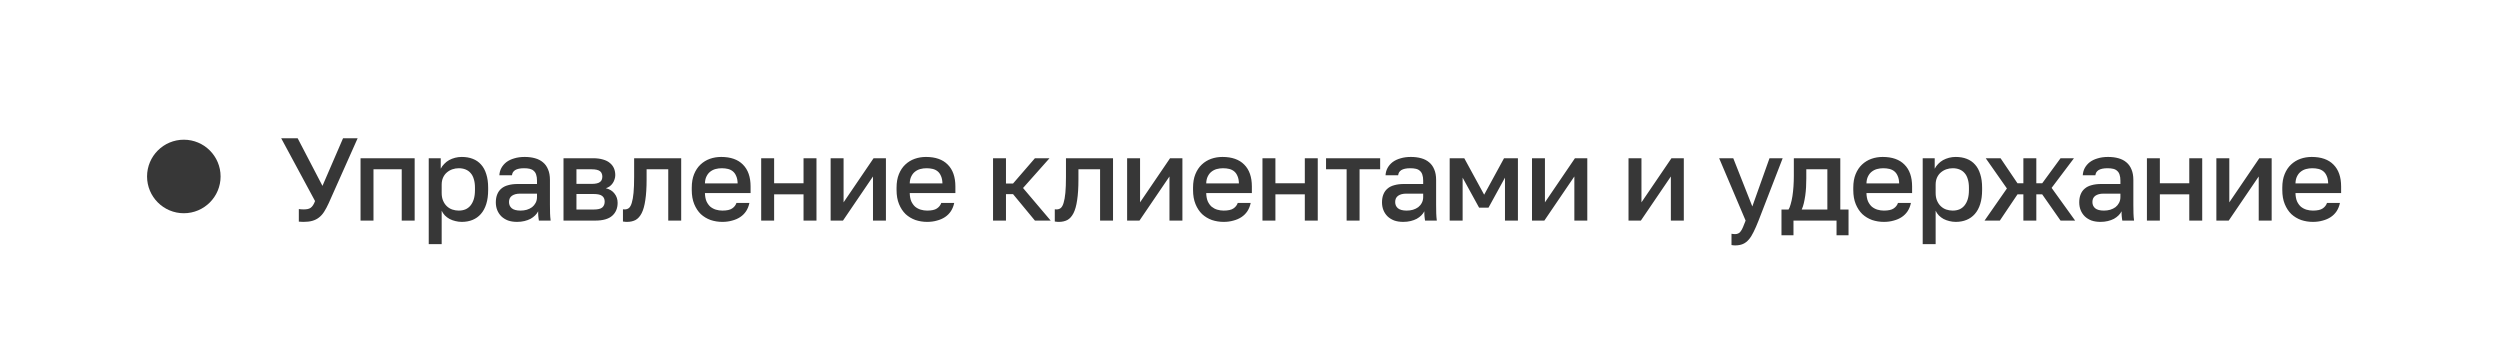 <?xml version="1.0" encoding="UTF-8"?> <svg xmlns="http://www.w3.org/2000/svg" width="340" height="48" viewBox="0 0 340 48" fill="none"><g filter="url(#filter0_b_131_1771)"><rect width="340" height="48" rx="24" fill="white" fill-opacity="0.87"></rect><circle cx="25" cy="24" r="5" fill="#373737"></circle><path d="M41.28 30.176C41.163 30.176 41.045 30.171 40.928 30.16C40.821 30.16 40.725 30.155 40.64 30.144V28.432C40.725 28.443 40.821 28.453 40.928 28.464C41.045 28.475 41.163 28.48 41.28 28.48C41.493 28.48 41.68 28.464 41.84 28.432C42 28.4 42.139 28.341 42.256 28.256C42.373 28.171 42.48 28.053 42.576 27.904C42.672 27.755 42.763 27.568 42.848 27.344L38.24 18.8H40.48L43.856 25.28L46.656 18.8H48.64L44.704 27.632C44.501 28.08 44.293 28.469 44.08 28.8C43.877 29.12 43.643 29.381 43.376 29.584C43.12 29.787 42.821 29.936 42.48 30.032C42.149 30.128 41.749 30.176 41.28 30.176ZM49.034 30V21.52H56.394V30H54.634V23.024H50.794V30H49.034ZM58.308 33.2V21.52H59.94V22.944C60.068 22.699 60.228 22.48 60.42 22.288C60.612 22.085 60.831 21.915 61.076 21.776C61.332 21.637 61.604 21.531 61.892 21.456C62.18 21.381 62.484 21.344 62.804 21.344C63.359 21.344 63.855 21.429 64.292 21.6C64.74 21.771 65.119 22.032 65.428 22.384C65.737 22.725 65.972 23.157 66.132 23.68C66.303 24.203 66.388 24.816 66.388 25.52V25.84C66.388 26.565 66.303 27.2 66.132 27.744C65.962 28.288 65.716 28.741 65.396 29.104C65.087 29.456 64.713 29.723 64.276 29.904C63.839 30.085 63.348 30.176 62.804 30.176C62.505 30.176 62.212 30.139 61.924 30.064C61.647 30 61.386 29.904 61.14 29.776C60.906 29.648 60.692 29.488 60.5 29.296C60.319 29.104 60.175 28.891 60.068 28.656V33.2H58.308ZM62.388 28.64C62.719 28.64 63.017 28.587 63.284 28.48C63.562 28.363 63.796 28.187 63.988 27.952C64.18 27.717 64.329 27.429 64.436 27.088C64.543 26.736 64.596 26.32 64.596 25.84V25.52C64.596 25.072 64.543 24.683 64.436 24.352C64.34 24.021 64.196 23.749 64.004 23.536C63.812 23.312 63.578 23.147 63.3 23.04C63.033 22.933 62.73 22.88 62.388 22.88C62.09 22.88 61.801 22.928 61.524 23.024C61.247 23.12 60.996 23.264 60.772 23.456C60.559 23.637 60.388 23.867 60.26 24.144C60.132 24.421 60.068 24.747 60.068 25.12V26.24C60.068 26.645 60.132 26.997 60.26 27.296C60.388 27.595 60.559 27.845 60.772 28.048C60.986 28.251 61.231 28.4 61.508 28.496C61.796 28.592 62.09 28.64 62.388 28.64ZM70.312 30.176C69.853 30.176 69.442 30.112 69.08 29.984C68.728 29.845 68.429 29.659 68.184 29.424C67.939 29.179 67.752 28.896 67.624 28.576C67.496 28.256 67.432 27.904 67.432 27.52C67.432 27.104 67.496 26.741 67.624 26.432C67.752 26.112 67.939 25.851 68.184 25.648C68.429 25.435 68.739 25.28 69.112 25.184C69.485 25.077 69.912 25.024 70.392 25.024H73.032V24.56C73.032 24.24 72.995 23.973 72.92 23.76C72.856 23.547 72.749 23.376 72.6 23.248C72.461 23.109 72.28 23.013 72.056 22.96C71.843 22.907 71.581 22.88 71.272 22.88C71.005 22.88 70.77 22.901 70.568 22.944C70.365 22.987 70.195 23.051 70.056 23.136C69.928 23.221 69.826 23.323 69.752 23.44C69.688 23.557 69.645 23.691 69.624 23.84H67.912C67.933 23.477 68.024 23.147 68.184 22.848C68.355 22.539 68.584 22.272 68.872 22.048C69.171 21.824 69.528 21.653 69.944 21.536C70.36 21.408 70.829 21.344 71.352 21.344C71.874 21.344 72.344 21.403 72.76 21.52C73.186 21.637 73.549 21.824 73.848 22.08C74.147 22.325 74.376 22.645 74.536 23.04C74.707 23.435 74.792 23.909 74.792 24.464V27.84C74.792 28.288 74.797 28.683 74.808 29.024C74.819 29.355 74.845 29.68 74.888 30H73.288C73.277 29.872 73.261 29.76 73.24 29.664C73.229 29.568 73.219 29.472 73.208 29.376C73.208 29.28 73.203 29.184 73.192 29.088C73.192 28.981 73.192 28.864 73.192 28.736C73.096 28.928 72.957 29.115 72.776 29.296C72.605 29.467 72.397 29.621 72.152 29.76C71.906 29.888 71.629 29.989 71.32 30.064C71.01 30.139 70.674 30.176 70.312 30.176ZM70.792 28.64C71.091 28.64 71.373 28.603 71.64 28.528C71.917 28.443 72.157 28.325 72.36 28.176C72.562 28.016 72.722 27.824 72.84 27.6C72.968 27.365 73.032 27.099 73.032 26.8V26.336H70.712C70.264 26.336 69.901 26.432 69.624 26.624C69.357 26.816 69.224 27.099 69.224 27.472C69.224 27.824 69.347 28.107 69.592 28.32C69.848 28.533 70.248 28.64 70.792 28.64ZM76.637 30V21.52H80.637C81.17 21.52 81.629 21.579 82.013 21.696C82.397 21.803 82.712 21.963 82.957 22.176C83.202 22.379 83.383 22.619 83.501 22.896C83.618 23.173 83.677 23.483 83.677 23.824C83.677 24.016 83.645 24.203 83.581 24.384C83.528 24.565 83.448 24.736 83.341 24.896C83.234 25.056 83.101 25.2 82.941 25.328C82.781 25.445 82.6 25.536 82.397 25.6C82.919 25.728 83.314 25.973 83.581 26.336C83.858 26.688 83.997 27.104 83.997 27.584C83.997 28.32 83.751 28.907 83.261 29.344C82.77 29.781 82.002 30 80.957 30H76.637ZM78.397 28.496H80.717C81.293 28.496 81.688 28.405 81.901 28.224C82.125 28.032 82.237 27.765 82.237 27.424C82.237 27.083 82.125 26.827 81.901 26.656C81.688 26.475 81.293 26.384 80.717 26.384H78.397V28.496ZM78.397 25.008H80.477C80.743 25.008 80.968 24.987 81.149 24.944C81.341 24.901 81.49 24.837 81.597 24.752C81.714 24.667 81.794 24.565 81.837 24.448C81.89 24.32 81.917 24.176 81.917 24.016C81.917 23.856 81.89 23.717 81.837 23.6C81.794 23.472 81.714 23.365 81.597 23.28C81.49 23.195 81.341 23.131 81.149 23.088C80.968 23.045 80.743 23.024 80.477 23.024H78.397V25.008ZM85.282 30.176C85.239 30.176 85.191 30.176 85.138 30.176C85.095 30.176 85.047 30.171 84.994 30.16C84.951 30.16 84.903 30.155 84.85 30.144C84.807 30.144 84.764 30.139 84.722 30.128V28.464C84.754 28.475 84.834 28.48 84.962 28.48C85.186 28.48 85.378 28.416 85.538 28.288C85.698 28.149 85.826 27.915 85.922 27.584C86.028 27.243 86.109 26.789 86.162 26.224C86.215 25.659 86.242 24.944 86.242 24.08V21.52H92.642V30H90.882V23.024H87.938V24.4C87.938 25.531 87.879 26.469 87.762 27.216C87.655 27.963 87.49 28.555 87.266 28.992C87.042 29.429 86.764 29.739 86.434 29.92C86.103 30.091 85.719 30.176 85.282 30.176ZM98.239 30.176C97.685 30.176 97.151 30.091 96.639 29.92C96.138 29.739 95.695 29.472 95.311 29.12C94.938 28.757 94.639 28.304 94.415 27.76C94.191 27.216 94.079 26.576 94.079 25.84V25.52C94.079 24.816 94.186 24.203 94.399 23.68C94.613 23.157 94.901 22.725 95.263 22.384C95.637 22.032 96.063 21.771 96.543 21.6C97.023 21.429 97.535 21.344 98.079 21.344C99.37 21.344 100.357 21.691 101.039 22.384C101.733 23.077 102.079 24.069 102.079 25.36V26.256H95.871C95.882 26.693 95.951 27.067 96.079 27.376C96.218 27.675 96.394 27.92 96.607 28.112C96.831 28.293 97.082 28.427 97.359 28.512C97.647 28.597 97.941 28.64 98.239 28.64C98.847 28.64 99.29 28.544 99.567 28.352C99.855 28.16 100.053 27.909 100.159 27.6H101.919C101.834 28.016 101.685 28.389 101.471 28.72C101.258 29.04 100.991 29.307 100.671 29.52C100.351 29.733 99.983 29.893 99.567 30C99.162 30.117 98.719 30.176 98.239 30.176ZM98.159 22.88C97.861 22.88 97.573 22.917 97.295 22.992C97.029 23.067 96.789 23.189 96.575 23.36C96.373 23.52 96.207 23.733 96.079 24C95.951 24.256 95.882 24.571 95.871 24.944H100.319C100.309 24.539 100.245 24.208 100.127 23.952C100.021 23.685 99.871 23.472 99.679 23.312C99.487 23.152 99.263 23.04 99.007 22.976C98.751 22.912 98.469 22.88 98.159 22.88ZM103.521 30V21.52H105.281V24.928H109.281V21.52H111.041V30H109.281V26.432H105.281V30H103.521ZM112.966 30V21.52H114.726V27.52L118.806 21.52H120.486V30H118.726V24L114.646 30H112.966ZM126.092 30.176C125.537 30.176 125.004 30.091 124.492 29.92C123.991 29.739 123.548 29.472 123.164 29.12C122.791 28.757 122.492 28.304 122.268 27.76C122.044 27.216 121.932 26.576 121.932 25.84V25.52C121.932 24.816 122.039 24.203 122.252 23.68C122.465 23.157 122.753 22.725 123.116 22.384C123.489 22.032 123.916 21.771 124.396 21.6C124.876 21.429 125.388 21.344 125.932 21.344C127.223 21.344 128.209 21.691 128.892 22.384C129.585 23.077 129.932 24.069 129.932 25.36V26.256H123.724C123.735 26.693 123.804 27.067 123.932 27.376C124.071 27.675 124.247 27.92 124.46 28.112C124.684 28.293 124.935 28.427 125.212 28.512C125.5 28.597 125.793 28.64 126.092 28.64C126.7 28.64 127.143 28.544 127.42 28.352C127.708 28.16 127.905 27.909 128.012 27.6H129.772C129.687 28.016 129.537 28.389 129.324 28.72C129.111 29.04 128.844 29.307 128.524 29.52C128.204 29.733 127.836 29.893 127.42 30C127.015 30.117 126.572 30.176 126.092 30.176ZM126.012 22.88C125.713 22.88 125.425 22.917 125.148 22.992C124.881 23.067 124.641 23.189 124.428 23.36C124.225 23.52 124.06 23.733 123.932 24C123.804 24.256 123.735 24.571 123.724 24.944H128.172C128.161 24.539 128.097 24.208 127.98 23.952C127.873 23.685 127.724 23.472 127.532 23.312C127.34 23.152 127.116 23.04 126.86 22.976C126.604 22.912 126.321 22.88 126.012 22.88ZM135.053 30V21.52H136.813V24.96H137.773L140.749 21.52H142.733L139.133 25.568L142.893 30H140.749L137.773 26.4H136.813V30H135.053ZM144.011 30.176C143.968 30.176 143.92 30.176 143.867 30.176C143.824 30.176 143.776 30.171 143.723 30.16C143.68 30.16 143.632 30.155 143.579 30.144C143.536 30.144 143.493 30.139 143.451 30.128V28.464C143.483 28.475 143.563 28.48 143.691 28.48C143.915 28.48 144.107 28.416 144.267 28.288C144.427 28.149 144.555 27.915 144.651 27.584C144.757 27.243 144.837 26.789 144.891 26.224C144.944 25.659 144.971 24.944 144.971 24.08V21.52H151.371V30H149.611V23.024H146.667V24.4C146.667 25.531 146.608 26.469 146.491 27.216C146.384 27.963 146.219 28.555 145.995 28.992C145.771 29.429 145.493 29.739 145.163 29.92C144.832 30.091 144.448 30.176 144.011 30.176ZM153.288 30V21.52H155.048V27.52L159.128 21.52H160.808V30H159.048V24L154.968 30H153.288ZM166.414 30.176C165.859 30.176 165.326 30.091 164.814 29.92C164.312 29.739 163.87 29.472 163.486 29.12C163.112 28.757 162.814 28.304 162.59 27.76C162.366 27.216 162.254 26.576 162.254 25.84V25.52C162.254 24.816 162.36 24.203 162.574 23.68C162.787 23.157 163.075 22.725 163.438 22.384C163.811 22.032 164.238 21.771 164.718 21.6C165.198 21.429 165.71 21.344 166.254 21.344C167.544 21.344 168.531 21.691 169.214 22.384C169.907 23.077 170.254 24.069 170.254 25.36V26.256H164.046C164.056 26.693 164.126 27.067 164.254 27.376C164.392 27.675 164.568 27.92 164.782 28.112C165.006 28.293 165.256 28.427 165.534 28.512C165.822 28.597 166.115 28.64 166.414 28.64C167.022 28.64 167.464 28.544 167.742 28.352C168.03 28.16 168.227 27.909 168.334 27.6H170.094C170.008 28.016 169.859 28.389 169.646 28.72C169.432 29.04 169.166 29.307 168.846 29.52C168.526 29.733 168.158 29.893 167.742 30C167.336 30.117 166.894 30.176 166.414 30.176ZM166.334 22.88C166.035 22.88 165.747 22.917 165.47 22.992C165.203 23.067 164.963 23.189 164.75 23.36C164.547 23.52 164.382 23.733 164.254 24C164.126 24.256 164.056 24.571 164.046 24.944H168.494C168.483 24.539 168.419 24.208 168.302 23.952C168.195 23.685 168.046 23.472 167.854 23.312C167.662 23.152 167.438 23.04 167.182 22.976C166.926 22.912 166.643 22.88 166.334 22.88ZM171.695 30V21.52H173.455V24.928H177.455V21.52H179.215V30H177.455V26.432H173.455V30H171.695ZM183.141 30V23.024H180.341V21.52H187.701V23.024H184.901V30H183.141ZM190.832 30.176C190.373 30.176 189.963 30.112 189.6 29.984C189.248 29.845 188.949 29.659 188.704 29.424C188.459 29.179 188.272 28.896 188.144 28.576C188.016 28.256 187.952 27.904 187.952 27.52C187.952 27.104 188.016 26.741 188.144 26.432C188.272 26.112 188.459 25.851 188.704 25.648C188.949 25.435 189.259 25.28 189.632 25.184C190.005 25.077 190.432 25.024 190.912 25.024H193.552V24.56C193.552 24.24 193.515 23.973 193.44 23.76C193.376 23.547 193.269 23.376 193.12 23.248C192.981 23.109 192.8 23.013 192.576 22.96C192.363 22.907 192.101 22.88 191.792 22.88C191.525 22.88 191.291 22.901 191.088 22.944C190.885 22.987 190.715 23.051 190.576 23.136C190.448 23.221 190.347 23.323 190.272 23.44C190.208 23.557 190.165 23.691 190.144 23.84H188.432C188.453 23.477 188.544 23.147 188.704 22.848C188.875 22.539 189.104 22.272 189.392 22.048C189.691 21.824 190.048 21.653 190.464 21.536C190.88 21.408 191.349 21.344 191.872 21.344C192.395 21.344 192.864 21.403 193.28 21.52C193.707 21.637 194.069 21.824 194.368 22.08C194.667 22.325 194.896 22.645 195.056 23.04C195.227 23.435 195.312 23.909 195.312 24.464V27.84C195.312 28.288 195.317 28.683 195.328 29.024C195.339 29.355 195.365 29.68 195.408 30H193.808C193.797 29.872 193.781 29.76 193.76 29.664C193.749 29.568 193.739 29.472 193.728 29.376C193.728 29.28 193.723 29.184 193.712 29.088C193.712 28.981 193.712 28.864 193.712 28.736C193.616 28.928 193.477 29.115 193.296 29.296C193.125 29.467 192.917 29.621 192.672 29.76C192.427 29.888 192.149 29.989 191.84 30.064C191.531 30.139 191.195 30.176 190.832 30.176ZM191.312 28.64C191.611 28.64 191.893 28.603 192.16 28.528C192.437 28.443 192.677 28.325 192.88 28.176C193.083 28.016 193.243 27.824 193.36 27.6C193.488 27.365 193.552 27.099 193.552 26.8V26.336H191.232C190.784 26.336 190.421 26.432 190.144 26.624C189.877 26.816 189.744 27.099 189.744 27.472C189.744 27.824 189.867 28.107 190.112 28.32C190.368 28.533 190.768 28.64 191.312 28.64ZM197.157 30V21.52H199.141L201.845 26.48L204.549 21.52H206.437V30H204.677V24.16L202.437 28.24H201.157L198.917 24.16V30H197.157ZM208.352 30V21.52H210.112V27.52L214.192 21.52H215.872V30H214.112V24L210.032 30H208.352ZM221.478 30V21.52H223.238V27.52L227.318 21.52H228.998V30H227.238V24L223.158 30H221.478ZM235.964 33.376C235.878 33.376 235.798 33.371 235.724 33.36C235.649 33.36 235.569 33.349 235.484 33.328V31.792C235.569 31.813 235.649 31.824 235.724 31.824C235.798 31.835 235.878 31.84 235.964 31.84C236.145 31.84 236.294 31.808 236.412 31.744C236.54 31.691 236.652 31.589 236.748 31.44C236.854 31.301 236.956 31.115 237.052 30.88C237.158 30.645 237.276 30.352 237.404 30L233.804 21.52H235.724L238.316 28.08L240.652 21.52H242.444L239.164 30C238.929 30.597 238.705 31.109 238.492 31.536C238.289 31.963 238.07 32.309 237.836 32.576C237.601 32.853 237.334 33.056 237.036 33.184C236.737 33.312 236.38 33.376 235.964 33.376ZM242.281 32V28.496H243.241C243.347 28.336 243.443 28.096 243.529 27.776C243.625 27.456 243.705 27.093 243.769 26.688C243.833 26.272 243.881 25.829 243.913 25.36C243.945 24.88 243.961 24.4 243.961 23.92V21.52H250.281V28.496H251.401V32H249.769V30H243.913V32H242.281ZM245.033 28.496H248.521V23.024H245.657V24.24C245.657 24.656 245.646 25.061 245.625 25.456C245.603 25.851 245.566 26.235 245.513 26.608C245.459 26.971 245.395 27.312 245.321 27.632C245.246 27.952 245.15 28.24 245.033 28.496ZM256.206 30.176C255.652 30.176 255.118 30.091 254.606 29.92C254.105 29.739 253.662 29.472 253.278 29.12C252.905 28.757 252.606 28.304 252.382 27.76C252.158 27.216 252.046 26.576 252.046 25.84V25.52C252.046 24.816 252.153 24.203 252.366 23.68C252.58 23.157 252.868 22.725 253.23 22.384C253.604 22.032 254.03 21.771 254.51 21.6C254.99 21.429 255.502 21.344 256.046 21.344C257.337 21.344 258.324 21.691 259.006 22.384C259.7 23.077 260.046 24.069 260.046 25.36V26.256H253.838C253.849 26.693 253.918 27.067 254.046 27.376C254.185 27.675 254.361 27.92 254.574 28.112C254.798 28.293 255.049 28.427 255.326 28.512C255.614 28.597 255.908 28.64 256.206 28.64C256.814 28.64 257.257 28.544 257.534 28.352C257.822 28.16 258.02 27.909 258.126 27.6H259.886C259.801 28.016 259.652 28.389 259.438 28.72C259.225 29.04 258.958 29.307 258.638 29.52C258.318 29.733 257.95 29.893 257.534 30C257.129 30.117 256.686 30.176 256.206 30.176ZM256.126 22.88C255.828 22.88 255.54 22.917 255.262 22.992C254.996 23.067 254.756 23.189 254.542 23.36C254.34 23.52 254.174 23.733 254.046 24C253.918 24.256 253.849 24.571 253.838 24.944H258.286C258.276 24.539 258.212 24.208 258.094 23.952C257.988 23.685 257.838 23.472 257.646 23.312C257.454 23.152 257.23 23.04 256.974 22.976C256.718 22.912 256.436 22.88 256.126 22.88ZM261.487 33.2V21.52H263.119V22.944C263.247 22.699 263.407 22.48 263.599 22.288C263.791 22.085 264.01 21.915 264.255 21.776C264.511 21.637 264.783 21.531 265.071 21.456C265.359 21.381 265.663 21.344 265.983 21.344C266.538 21.344 267.034 21.429 267.471 21.6C267.919 21.771 268.298 22.032 268.607 22.384C268.917 22.725 269.151 23.157 269.311 23.68C269.482 24.203 269.567 24.816 269.567 25.52V25.84C269.567 26.565 269.482 27.2 269.311 27.744C269.141 28.288 268.895 28.741 268.575 29.104C268.266 29.456 267.893 29.723 267.455 29.904C267.018 30.085 266.527 30.176 265.983 30.176C265.685 30.176 265.391 30.139 265.103 30.064C264.826 30 264.565 29.904 264.319 29.776C264.085 29.648 263.871 29.488 263.679 29.296C263.498 29.104 263.354 28.891 263.247 28.656V33.2H261.487ZM265.567 28.64C265.898 28.64 266.197 28.587 266.463 28.48C266.741 28.363 266.975 28.187 267.167 27.952C267.359 27.717 267.509 27.429 267.615 27.088C267.722 26.736 267.775 26.32 267.775 25.84V25.52C267.775 25.072 267.722 24.683 267.615 24.352C267.519 24.021 267.375 23.749 267.183 23.536C266.991 23.312 266.757 23.147 266.479 23.04C266.213 22.933 265.909 22.88 265.567 22.88C265.269 22.88 264.981 22.928 264.703 23.024C264.426 23.12 264.175 23.264 263.951 23.456C263.738 23.637 263.567 23.867 263.439 24.144C263.311 24.421 263.247 24.747 263.247 25.12V26.24C263.247 26.645 263.311 26.997 263.439 27.296C263.567 27.595 263.738 27.845 263.951 28.048C264.165 28.251 264.41 28.4 264.687 28.496C264.975 28.592 265.269 28.64 265.567 28.64ZM269.899 30L272.939 25.632L270.059 21.52H272.075L274.379 24.928H275.179V21.52H276.939V24.928H277.739L280.235 21.52H282.059L279.019 25.552L282.219 30H280.235L277.739 26.432H276.939V30H275.179V26.432H274.379L271.979 30H269.899ZM285.656 30.176C285.197 30.176 284.786 30.112 284.424 29.984C284.072 29.845 283.773 29.659 283.528 29.424C283.282 29.179 283.096 28.896 282.968 28.576C282.84 28.256 282.776 27.904 282.776 27.52C282.776 27.104 282.84 26.741 282.968 26.432C283.096 26.112 283.282 25.851 283.528 25.648C283.773 25.435 284.082 25.28 284.456 25.184C284.829 25.077 285.256 25.024 285.736 25.024H288.376V24.56C288.376 24.24 288.338 23.973 288.264 23.76C288.2 23.547 288.093 23.376 287.944 23.248C287.805 23.109 287.624 23.013 287.4 22.96C287.186 22.907 286.925 22.88 286.616 22.88C286.349 22.88 286.114 22.901 285.912 22.944C285.709 22.987 285.538 23.051 285.4 23.136C285.272 23.221 285.17 23.323 285.096 23.44C285.032 23.557 284.989 23.691 284.968 23.84H283.256C283.277 23.477 283.368 23.147 283.528 22.848C283.698 22.539 283.928 22.272 284.216 22.048C284.514 21.824 284.872 21.653 285.288 21.536C285.704 21.408 286.173 21.344 286.696 21.344C287.218 21.344 287.688 21.403 288.104 21.52C288.53 21.637 288.893 21.824 289.192 22.08C289.49 22.325 289.72 22.645 289.88 23.04C290.05 23.435 290.136 23.909 290.136 24.464V27.84C290.136 28.288 290.141 28.683 290.152 29.024C290.162 29.355 290.189 29.68 290.232 30H288.632C288.621 29.872 288.605 29.76 288.584 29.664C288.573 29.568 288.562 29.472 288.552 29.376C288.552 29.28 288.546 29.184 288.536 29.088C288.536 28.981 288.536 28.864 288.536 28.736C288.44 28.928 288.301 29.115 288.12 29.296C287.949 29.467 287.741 29.621 287.496 29.76C287.25 29.888 286.973 29.989 286.664 30.064C286.354 30.139 286.018 30.176 285.656 30.176ZM286.136 28.64C286.434 28.64 286.717 28.603 286.984 28.528C287.261 28.443 287.501 28.325 287.704 28.176C287.906 28.016 288.066 27.824 288.184 27.6C288.312 27.365 288.376 27.099 288.376 26.8V26.336H286.056C285.608 26.336 285.245 26.432 284.968 26.624C284.701 26.816 284.568 27.099 284.568 27.472C284.568 27.824 284.69 28.107 284.936 28.32C285.192 28.533 285.592 28.64 286.136 28.64ZM291.981 30V21.52H293.741V24.928H297.741V21.52H299.501V30H297.741V26.432H293.741V30H291.981ZM301.426 30V21.52H303.186V27.52L307.266 21.52H308.946V30H307.186V24L303.106 30H301.426ZM314.552 30.176C313.997 30.176 313.464 30.091 312.952 29.92C312.451 29.739 312.008 29.472 311.624 29.12C311.251 28.757 310.952 28.304 310.728 27.76C310.504 27.216 310.392 26.576 310.392 25.84V25.52C310.392 24.816 310.499 24.203 310.712 23.68C310.925 23.157 311.213 22.725 311.576 22.384C311.949 22.032 312.376 21.771 312.856 21.6C313.336 21.429 313.848 21.344 314.392 21.344C315.683 21.344 316.669 21.691 317.352 22.384C318.045 23.077 318.392 24.069 318.392 25.36V26.256H312.184C312.195 26.693 312.264 27.067 312.392 27.376C312.531 27.675 312.707 27.92 312.92 28.112C313.144 28.293 313.395 28.427 313.672 28.512C313.96 28.597 314.253 28.64 314.552 28.64C315.16 28.64 315.603 28.544 315.88 28.352C316.168 28.16 316.365 27.909 316.472 27.6H318.232C318.147 28.016 317.997 28.389 317.784 28.72C317.571 29.04 317.304 29.307 316.984 29.52C316.664 29.733 316.296 29.893 315.88 30C315.475 30.117 315.032 30.176 314.552 30.176ZM314.472 22.88C314.173 22.88 313.885 22.917 313.608 22.992C313.341 23.067 313.101 23.189 312.888 23.36C312.685 23.52 312.52 23.733 312.392 24C312.264 24.256 312.195 24.571 312.184 24.944H316.632C316.621 24.539 316.557 24.208 316.44 23.952C316.333 23.685 316.184 23.472 315.992 23.312C315.8 23.152 315.576 23.04 315.32 22.976C315.064 22.912 314.781 22.88 314.472 22.88Z" fill="#373737"></path></g><defs><filter id="filter0_b_131_1771" x="-12" y="-12" width="364" height="72" filterUnits="userSpaceOnUse" color-interpolation-filters="sRGB"><feFlood flood-opacity="0" result="BackgroundImageFix"></feFlood><feGaussianBlur in="BackgroundImageFix" stdDeviation="6"></feGaussianBlur><feComposite in2="SourceAlpha" operator="in" result="effect1_backgroundBlur_131_1771"></feComposite><feBlend mode="normal" in="SourceGraphic" in2="effect1_backgroundBlur_131_1771" result="shape"></feBlend></filter></defs></svg> 
